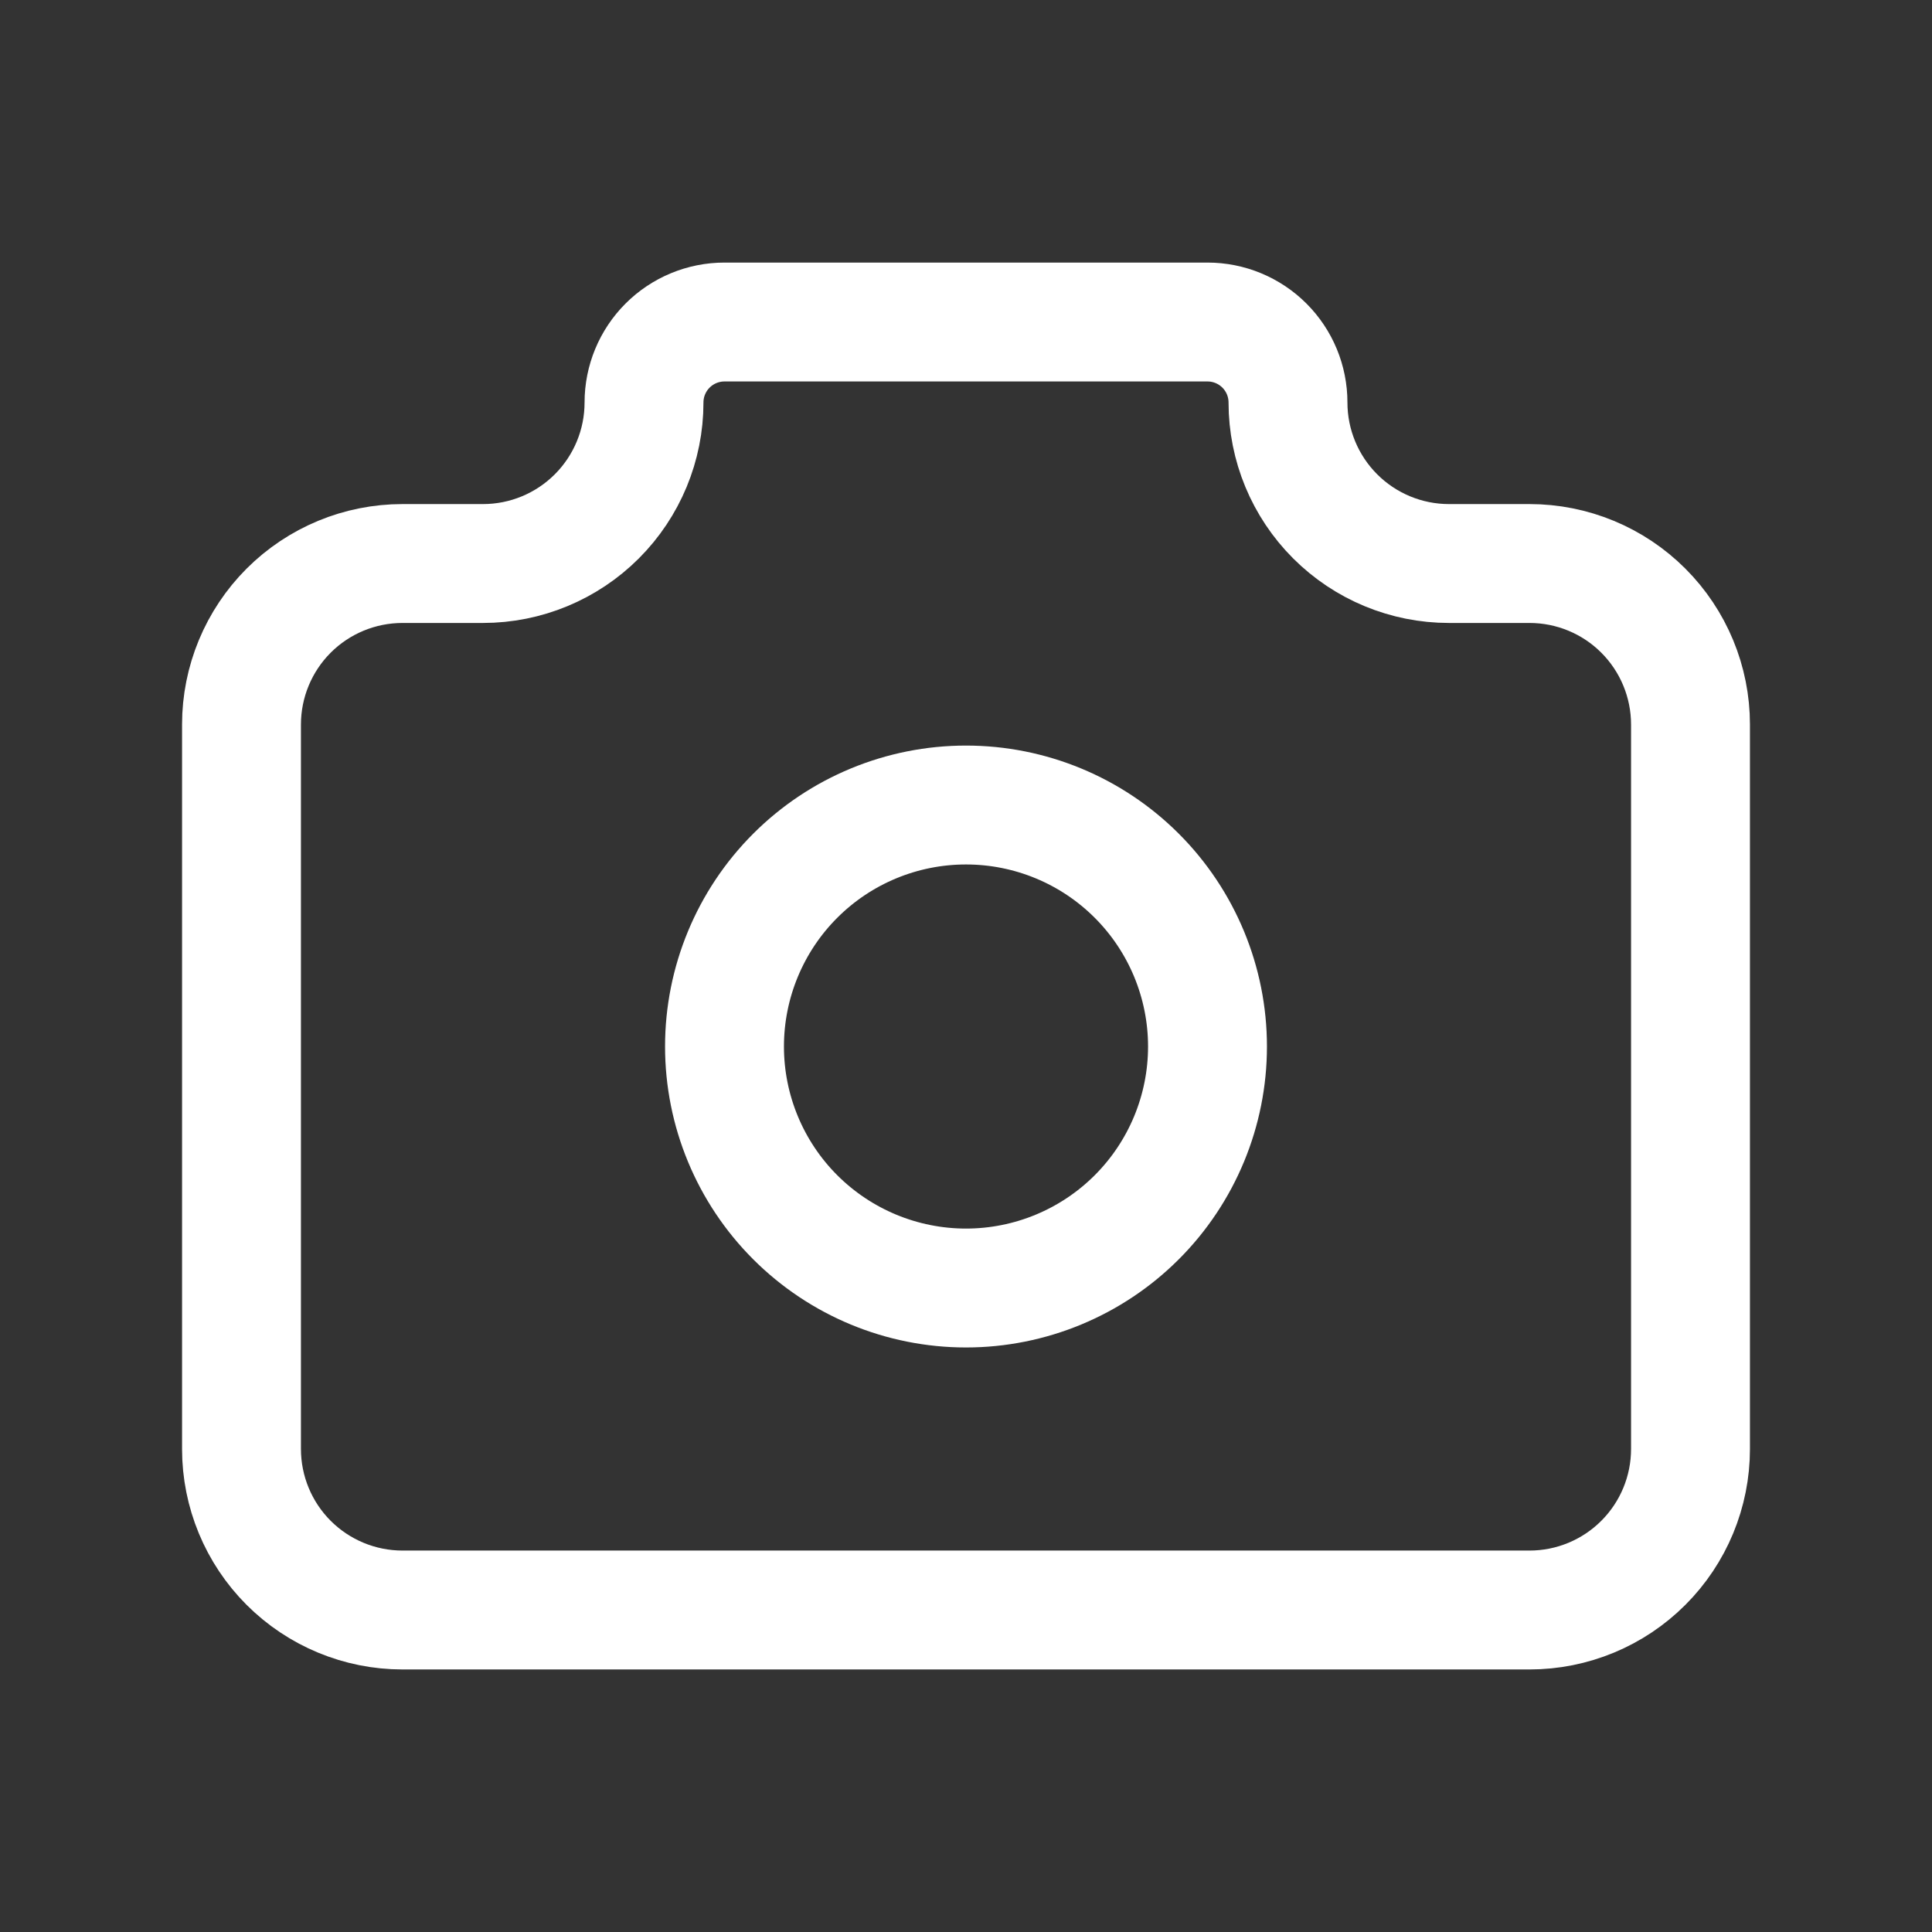 <svg width="65" height="65" viewBox="0 0 65 65" fill="none" xmlns="http://www.w3.org/2000/svg">
<rect x="0" y="0" width="65" height="65" fill="#333333" stroke="none"/>
<path d="M13.542 18.959H16.25C17.687 18.959 19.064 18.388 20.08 17.372C21.096 16.356 21.667 14.978 21.667 13.542C21.667 12.823 21.952 12.135 22.46 11.627C22.968 11.119 23.657 10.834 24.375 10.834H40.625C41.343 10.834 42.032 11.119 42.54 11.627C43.048 12.135 43.333 12.823 43.333 13.542C43.333 14.978 43.904 16.356 44.92 17.372C45.936 18.388 47.313 18.959 48.75 18.959H51.458C52.895 18.959 54.273 19.529 55.288 20.545C56.304 21.561 56.875 22.939 56.875 24.375V48.75C56.875 50.187 56.304 51.565 55.288 52.58C54.273 53.596 52.895 54.167 51.458 54.167H13.542C12.105 54.167 10.727 53.596 9.711 52.58C8.696 51.565 8.125 50.187 8.125 48.75V24.375C8.125 22.939 8.696 21.561 9.711 20.545C10.727 19.529 12.105 18.959 13.542 18.959Z" stroke="white" stroke-width="4" stroke-linecap="round" stroke-linejoin="round"/>
<path d="M24.375 35.209C24.375 37.363 25.231 39.43 26.755 40.954C28.279 42.477 30.345 43.334 32.5 43.334C34.655 43.334 36.721 42.477 38.245 40.954C39.769 39.43 40.625 37.363 40.625 35.209C40.625 33.054 39.769 30.987 38.245 29.463C36.721 27.939 34.655 27.084 32.5 27.084C30.345 27.084 28.279 27.939 26.755 29.463C25.231 30.987 24.375 33.054 24.375 35.209Z" stroke="white" stroke-width="4" stroke-linecap="round" stroke-linejoin="round"/>
</svg>
